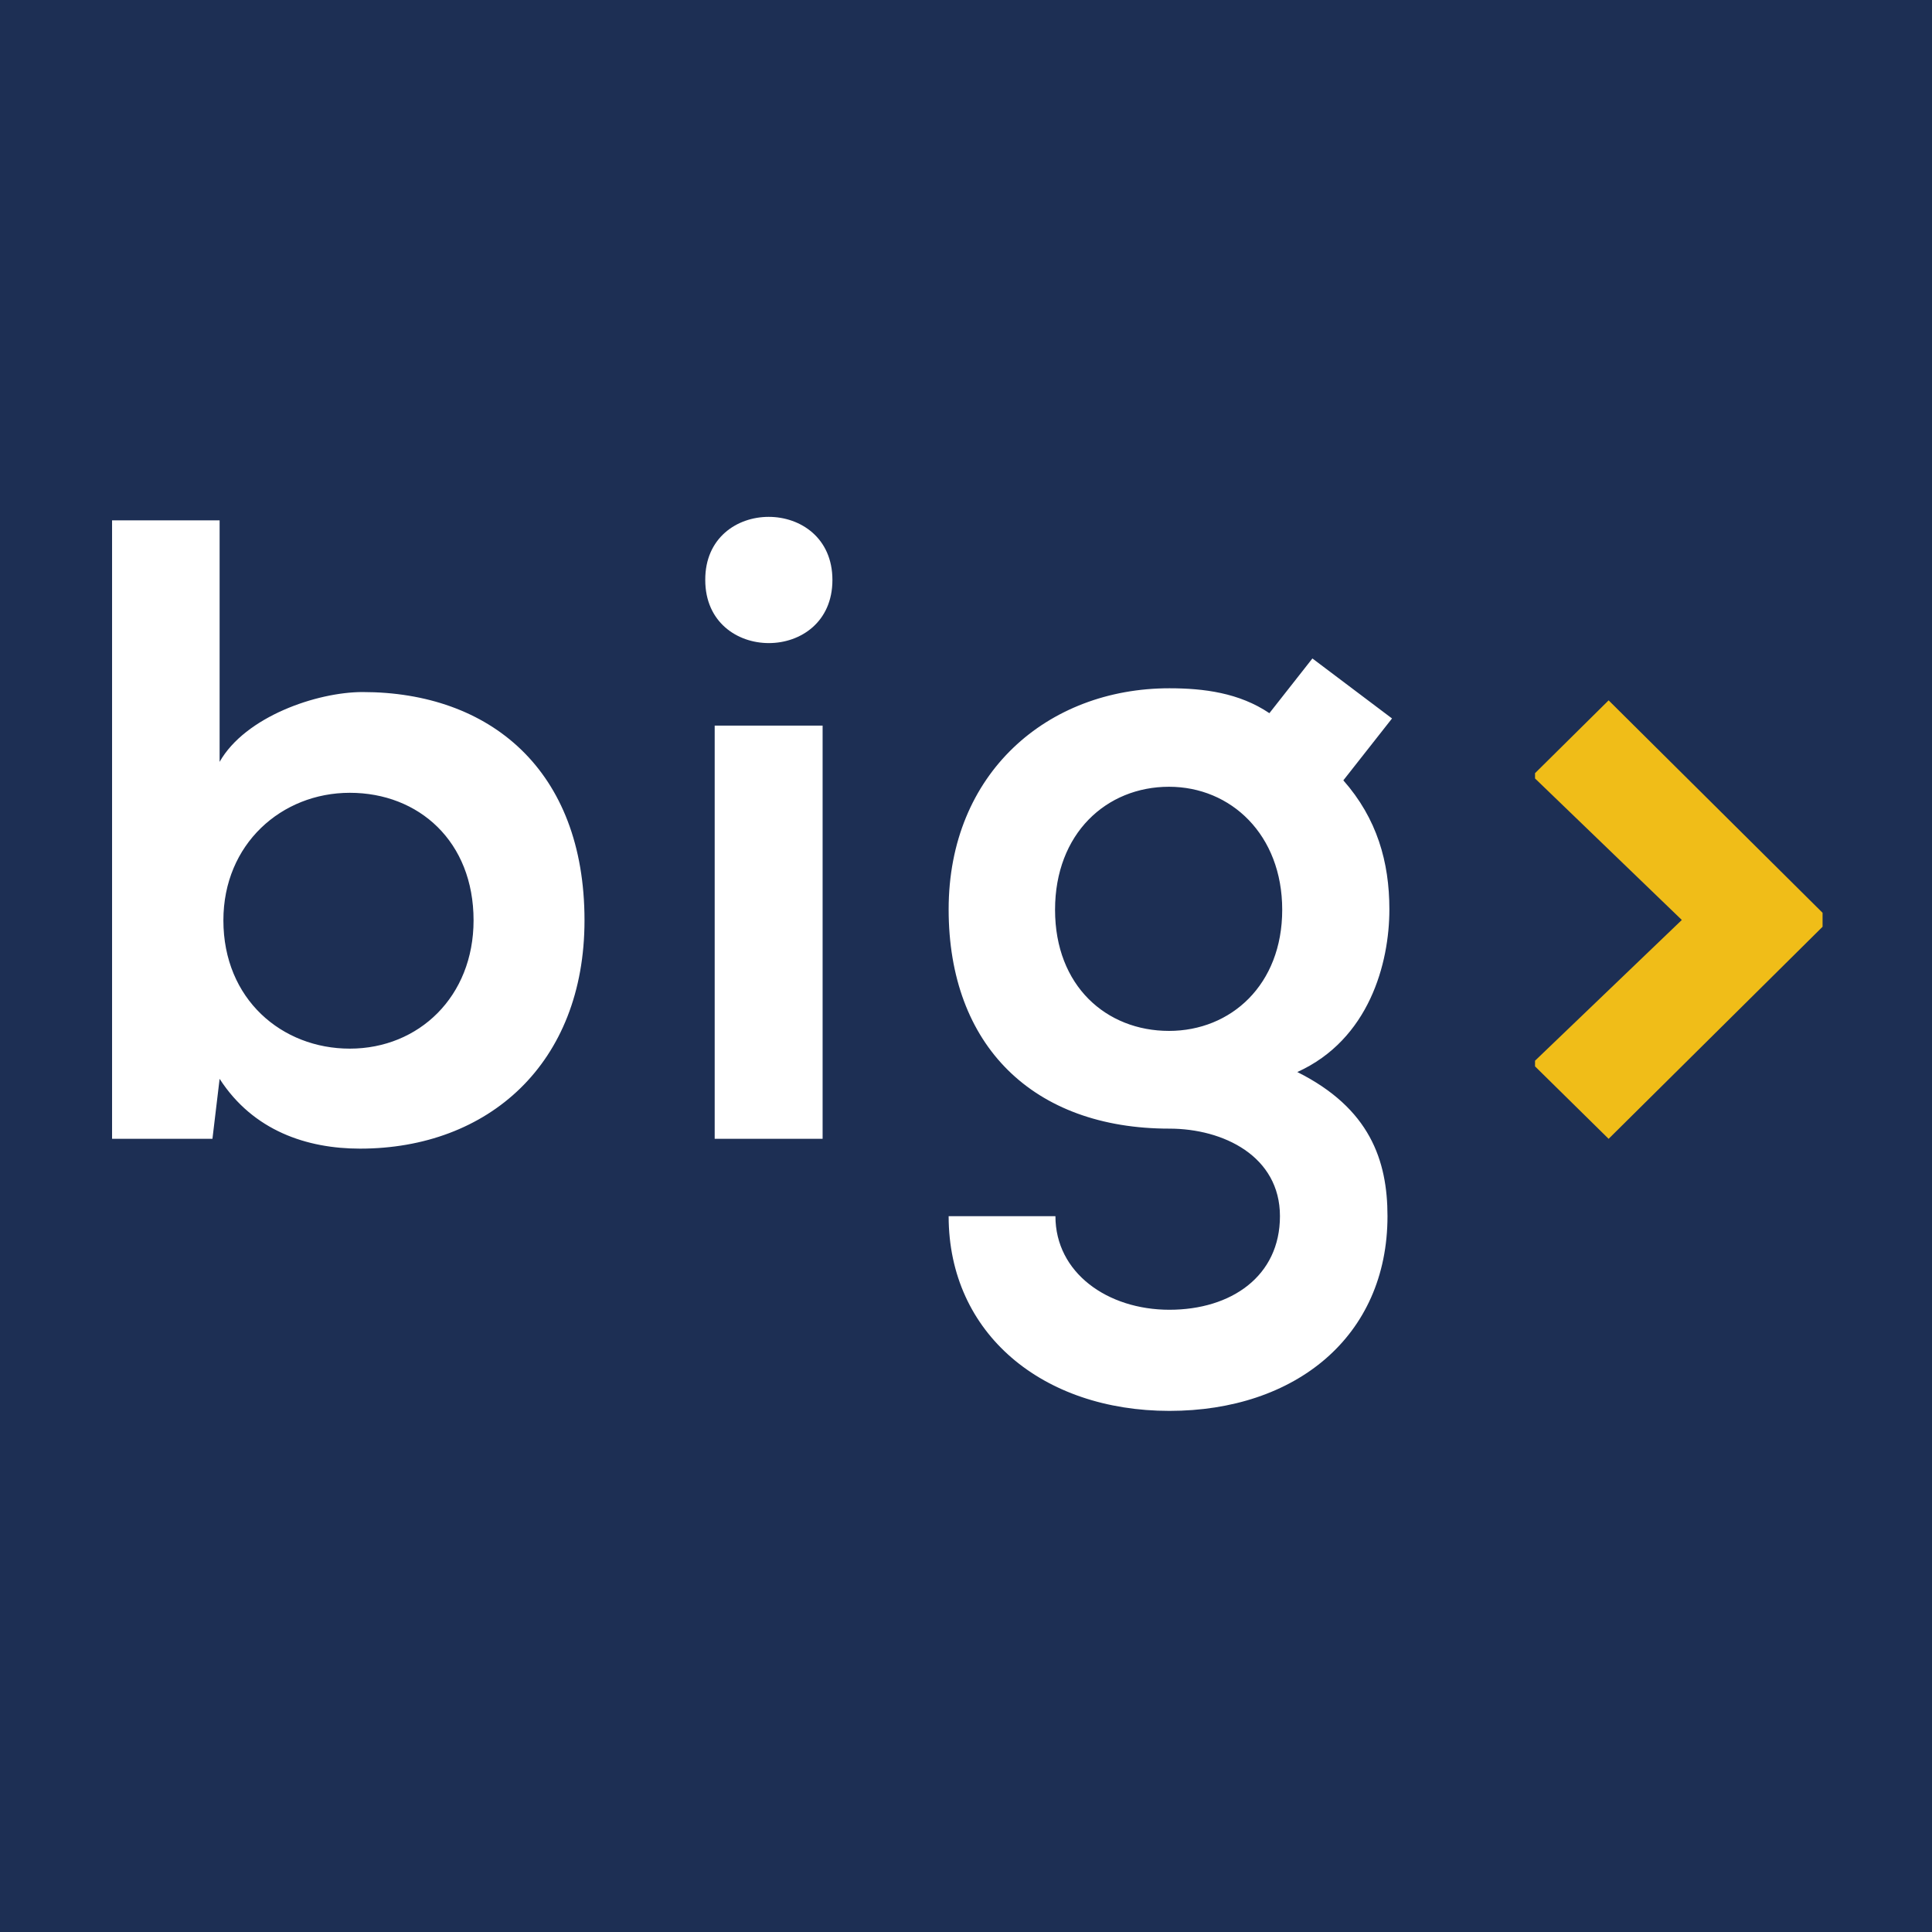 <?xml version="1.0" encoding="utf-8"?>
<!-- Generator: Adobe Illustrator 21.0.2, SVG Export Plug-In . SVG Version: 6.00 Build 0)  -->
<svg version="1.1" xmlns="http://www.w3.org/2000/svg" xmlns:xlink="http://www.w3.org/1999/xlink" x="0px" y="0px"
	 viewBox="0 0 512 512" style="enable-background:new 0 0 512 512;" xml:space="preserve">
<style type="text/css">
	.st0{fill:#1D2F54;}
	.st1{fill:#FFFFFF;}
	.st2{fill:#F0BD18;}
</style>
<g id="Layer_1">
	<rect class="st0" width="512" height="512"/>
</g>
<g id="Layer_2">
	<title>big logo white</title>
	<g id="big-logo-white">
		<g id="Group-46">
			<path id="Fill-122" class="st1" d="M279.6,241.1c0,20.2,13.6,32.1,30.2,32.1c16.4,0,30-12.2,30-32.1c0-19.9-13.6-32.6-30-32.6
				C293.2,208.5,279.6,220.9,279.6,241.1L279.6,241.1z M347.8,174.5l21.1,15.9l-12.9,16.4c8.9,10.1,12.2,21.6,12.2,34.2
				c0,14.3-5.4,34.5-24.4,43.1c19.2,9.6,23.9,23.4,23.9,38.2c0,31.9-24.4,51.6-57.8,51.6c-33.5,0-58.5-20.4-58.5-51.6h28.3
				c0,15,13.8,24.8,30.2,24.8c16.4,0,29.3-8.9,29.3-24.8c0-15.9-15-23.2-29.3-23.2c-36.1,0-58.5-22-58.5-58.1s26.2-58.6,58.5-58.6
				c9.1,0,18.5,1.2,26.5,6.6L347.8,174.5z M189.4,301.8H218V192.3h-28.6V301.8z M220.6,153.7c0,22.3-33.7,22.3-33.7,0
				C186.8,131.4,220.6,131.4,220.6,153.7L220.6,153.7z M59.2,243.9c0,20.9,15.5,34,33.5,34c18.3,0,32.8-13.8,32.8-34
				c0-20.9-14.5-33.8-32.8-33.8C74.6,210.1,59.2,223.7,59.2,243.9L59.2,243.9z M58.2,137.9v64c6.8-12,25.8-18.5,37.9-18.5
				c33.7,0,58.8,20.6,58.8,60.5c0,38-25.5,60.5-59.5,60.5c-14,0-28.3-4.7-37.2-18.5l-1.9,15.9H29.7V137.9H58.2z"/>
			<polygon id="Fill-124" class="st2" points="445.7,243.8 406.8,206.3 406.8,204.9 426.3,185.6 483,241.9 483,245.6 426.3,301.8 
				406.8,282.6 406.8,281.1 			"/>
		</g>
	</g>
</g>
</svg>
